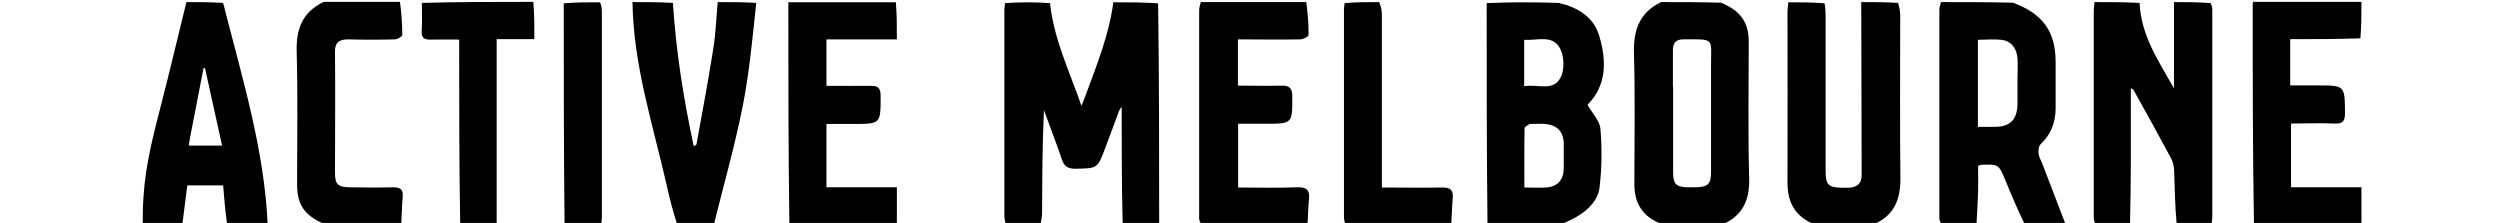 <svg viewBox="0 0 1200 107" version="1.1" xmlns:xlink="http://www.w3.org/1999/xlink" xmlns="http://www.w3.org/2000/svg" id="Layer_1">
  
  <path d="M483,108c-.6-1.5-.9-3-.9-4.4,0-32.9,0-65.8,0-98.7,0-1,.2-2,.3-3.4,7.1-.5,14.1-.5,21.6,0,1.9,17.4,9.3,32.6,15.1,49.3,1-2.6,1.7-4.1,2.2-5.6,5.3-14.4,11.1-28.7,13.1-44.1,7,0,14,0,21.5.5.5,35.8.5,71.2.5,106.5-5.7,0-11.4,0-17.5-.5-.5-18.7-.5-37-.5-56.3-.9,1.3-1.1,1.5-1.2,1.8-2.2,5.9-4.4,11.8-6.6,17.7-3.8,10.2-3.8,10-14.4,10.2-3.6,0-5.4-1.1-6.5-4.5-2.7-7.9-5.7-15.7-8.6-23.6-.8,16.6-.8,32.9-.9,49.3,0,1.9-.5,3.9-.8,5.8h-16.5Z"></path>
  <path d="M714,108c-.4-35.4-.4-70.7-.4-106.5,11.3-.5,22.7-.5,34.7-.1,9.5,2.3,16.6,6.9,19.3,15.7,3.6,12,3.7,23.9-5.6,33.2,2.3,4.1,5.9,7.7,6.2,11.5.8,9.3.7,18.8-.4,28.1-.7,6-5.2,10.7-10.6,13.9-2.8,1.7-5.8,2.9-8.7,4.3h-34.5M734.4,59.4c-.9.7-2.6,1.4-2.6,2.1-.2,9.4-.1,18.8-.1,28.5,3.9,0,7.3.2,10.5,0,5.4-.4,8.3-3.6,8.4-9.1,0-4,0-8,0-12-.1-5.7-3.2-8.9-8.9-9.4-2.1-.2-4.3,0-7.4,0M731.6,32.5v8.9c6.5-1.2,14.1,2.8,17.6-4.4,1.8-3.7,1.6-9.9-.3-13.6-3.6-7-10.9-3.8-17.3-4.3,0,4.5,0,8.5,0,13.4Z"></path>
  <path d="M1005.5,1c7,0,14,0,21.5.4.7,15.5,8.8,27.4,16.5,41V1c5.7,0,11.4,0,17.6.5.6,1.3.8,2.1.8,2.9,0,33.2,0,66.4,0,99.6,0,1.3-.2,2.6-.4,4-5.4,0-10.7,0-16.7-.4-.8-8.7-.9-17-1.2-25.2,0-2.2-.5-4.7-1.6-6.6-5.9-11-11.9-21.9-18-32.8-.2-.3-.7-.4-1.2-.6,0,11.9,0,23.5,0,35.2,0,10.1-.2,20.3-.4,30.4-5.4,0-10.7,0-16.6-.5-.6-1.3-.8-2.1-.8-2.9,0-33.1,0-66.1,0-99.2,0-1.5.3-3,.4-4.4Z"></path>
  <path d="M931.5,1c11.4,0,22.7,0,34.7.3,14.4,5.3,20.5,13.9,20.5,28.5,0,7.5,0,15,0,22.5-.1,6.6-2.3,12.3-7.2,16.9-.9.9-1.2,3-1,4.5.2,1.8,1.3,3.4,1.9,5.1,3.7,9.7,7.5,19.5,11.2,29.2-6.4,0-12.7,0-19.7-.3-3.5-7.2-6.4-14-9.2-20.9-3.3-8-3.3-8-11.9-7.7-.3,0-.6.2-1.3.6,0,3.9.1,8,0,12.1-.2,5.4-.5,10.8-.8,16.2-5.4,0-10.7,0-16.7-.4-.8-1.2-1.1-2-1.1-2.8,0-33.4,0-66.7,0-100.1,0-1.3.5-2.5.8-3.8M968.4,37.5c0-3.2.2-6.3,0-9.5-.4-5.1-3.2-8.4-7.8-8.9-3.7-.4-7.5,0-11.2,0v41.8c2.9,0,5.4,0,7.9,0,7.5,0,10.9-3.3,11.1-10.9,0-3.8,0-7.6,0-12.4Z"></path>
  <path d="M797.5,1c9.4,0,18.7,0,28.6.3,9.5,3.9,13.3,9.5,13.3,18.9,0,21.8-.4,43.5.2,65.3.3,10.7-3.2,18.2-13.2,22.4-9.4,0-18.7,0-28.7-.3-9.4-3.6-13.2-10.1-13.2-19.2,0-21,.4-42-.2-62.9-.3-11.1,2.7-19.5,13-24.5M803.1,41.5c0,13.8,0,27.6,0,41.4,0,5.3,1.4,6.8,6.7,7,1.5,0,3,0,4.5,0,5.6-.2,7-1.7,7-7.3,0-17.1,0-34.3,0-51.4,0-13.1,2-12.4-13.5-12.3-3.3,0-4.8,1.8-4.8,5,0,5.5,0,11,0,17.5Z"></path>
  <path d="M893.5,1c5.7,0,11.4,0,17.6.4.7,2.4,1,4.3,1,6.3,0,25.9-.2,51.8.1,77.7.1,10.8-3.3,18.6-13.7,22.6-9,0-18,0-27.7-.3-9.4-4-12.8-10.7-12.8-20,.1-27.2,0-54.5,0-81.7,0-1.6.3-3.3.4-4.9,5.7,0,11.4,0,17.4.5.4,2.4.5,4.4.5,6.4,0,24.8,0,49.6,0,74.4,0,6.2,1.4,7.6,7.6,7.7,1.3,0,2.7,0,4,0,3.6-.4,5.7-2,5.7-6.1-.1-27.6-.1-55.2-.2-82.8Z"></path>
  <path d="M89.5,1c5.7,0,11.4,0,17.6.4,9,35.5,19.8,70.2,21.4,106.6-6.4,0-12.7,0-19.5-.5-.9-6.4-1.4-12.3-1.9-18.5h-17.2c-.8,6.5-1.6,12.7-2.4,18.9h-19c0-4.3,0-8.7.4-13.7,1-15.7,4.9-30.1,8.6-44.6,4.2-16.2,8-32.5,12-48.7M91.2,66.2c-.2,1.2-.4,2.4-.6,3.7h16c-2.8-12.7-5.5-24.9-8.2-37.2-.2,0-.5,0-.7,0-2.1,10.9-4.2,21.7-6.5,33.5Z"></path>
  <path d="M627,1c.7,5.3,1.2,10.5,1.1,15.8,0,.8-2.6,2.1-4.1,2.1-9.8.2-19.6,0-29.8,0v22.2c7.1,0,14,.2,20.9,0,3.9-.1,5.2,1.3,5.2,5.2,0,13.1.2,13.1-13.1,13.1-4.2,0-8.3,0-12.9,0v30.6c9.4,0,18.9.3,28.3-.1,4.8-.2,6.2,1.5,5.7,6-.4,3.8-.4,7.6-.7,11.8-16.9.4-33.6.4-50.9,0-.8-1.2-1.1-2-1.1-2.8,0-33.4,0-66.7,0-100.1,0-1.3.5-2.5.8-3.8,16.7,0,33.4,0,50.5,0Z"></path>
  <path d="M344.5,1c6,0,12,0,18.5.4-1.8,16.8-3.3,33.4-6.5,49.6-3.8,19.1-9.2,38-13.9,57-5.7,0-11.4,0-17.6-.4-2-6.3-3.6-12.3-4.9-18.3-6.6-29.2-16.1-57.9-16.5-88.3,6.4,0,12.7,0,19.4.4,1.5,23.4,5.1,46,10,68.8.9-.6,1.3-.7,1.3-.9,2.8-15.4,5.7-30.7,8.1-46.1,1.2-7.3,1.4-14.8,2.1-22.2Z"></path>
  <path d="M1133.5,90v18c-17,0-34,0-51.6-.5-.6-35.3-.6-70.2-.6-105.1,0-.5.1-1,.2-1.5,17.2,0,34.4,0,52,0,0,5.7,0,11.4-.5,17.5-11.4.4-22.3.4-33.7.4v22.2c4.7,0,8.8,0,13,0,13.3,0,13.2,0,13.3,13.3,0,4-1.2,5.2-5.1,5-6.9-.3-13.9,0-20.8,0v30.6h33.8Z"></path>
  <path d="M430,1c.5,5.8.5,11.6.5,17.9h-33.8v22.3c7.1,0,14.1.1,21,0,3.5-.1,5,.8,5,4.7,0,13.6.2,13.6-13.4,13.6-4.1,0-8.3,0-12.6,0v30.4h33.8c0,6.1,0,11.7,0,17.7-17,.5-34.1.5-51.6,0-.5-35.8-.5-71.2-.5-106.5h51.5Z"></path>
  <path d="M192,1c.7,5.3,1.1,10.5,1.1,15.8,0,.7-2.3,2.1-3.6,2.1-7.5.2-15,.2-22.5,0-4.4,0-6.3,1.6-6.2,6.2.2,19.3,0,38.6,0,57.9,0,5.4,1.4,6.8,6.8,6.9,7,.1,14,.2,21,0,3.3,0,5,.8,4.7,4.4-.4,4.3-.4,8.6-.7,13.3-12.2.4-24.2.4-36.8,0-9.7-4.2-13.2-9.3-13.2-19.1,0-21.3.4-42.6-.2-63.8-.3-11,2.9-19,13-23.8h36.5Z"></path>
  <path d="M256,1c.5,5.8.5,11.5.5,17.8h-18.1c0,29.8,0,59,0,88.7-5.6.5-11.3.5-17.5.5-.5-29.4-.5-58.8-.5-89-4.8,0-9.2-.1-13.6,0-3.1.1-4.6-.7-4.4-4.2.3-4.3.1-8.6.1-13.4,17.6-.5,35.3-.5,53.5-.5Z"></path>
  <path d="M646,108c-.6-1.3-.9-2.6-.9-3.9,0-33.2,0-66.4,0-99.7,0-.8.2-1.6.3-2.9,5.4-.5,10.8-.5,16.6-.5.8,1.9,1.3,3.9,1.3,5.8,0,25.8,0,51.6,0,77.4,0,1.8,0,3.6,0,5.8,9.9,0,19.4.2,28.8,0,4.3-.1,5.6,1.4,5.2,5.5-.4,3.9-.4,7.9-.7,12.3-16.8.4-33.5.4-50.7.4Z"></path>
  <path d="M288,1c.6,1.5.9,3,.9,4.5,0,32.9,0,65.8,0,98.7,0,1-.2,2-.3,3.4-5.7.5-11.4.5-17.6.5-.4-35.4-.4-70.7-.4-106.5,5.6-.5,11.3-.5,17.5-.5Z"></path>
</svg>